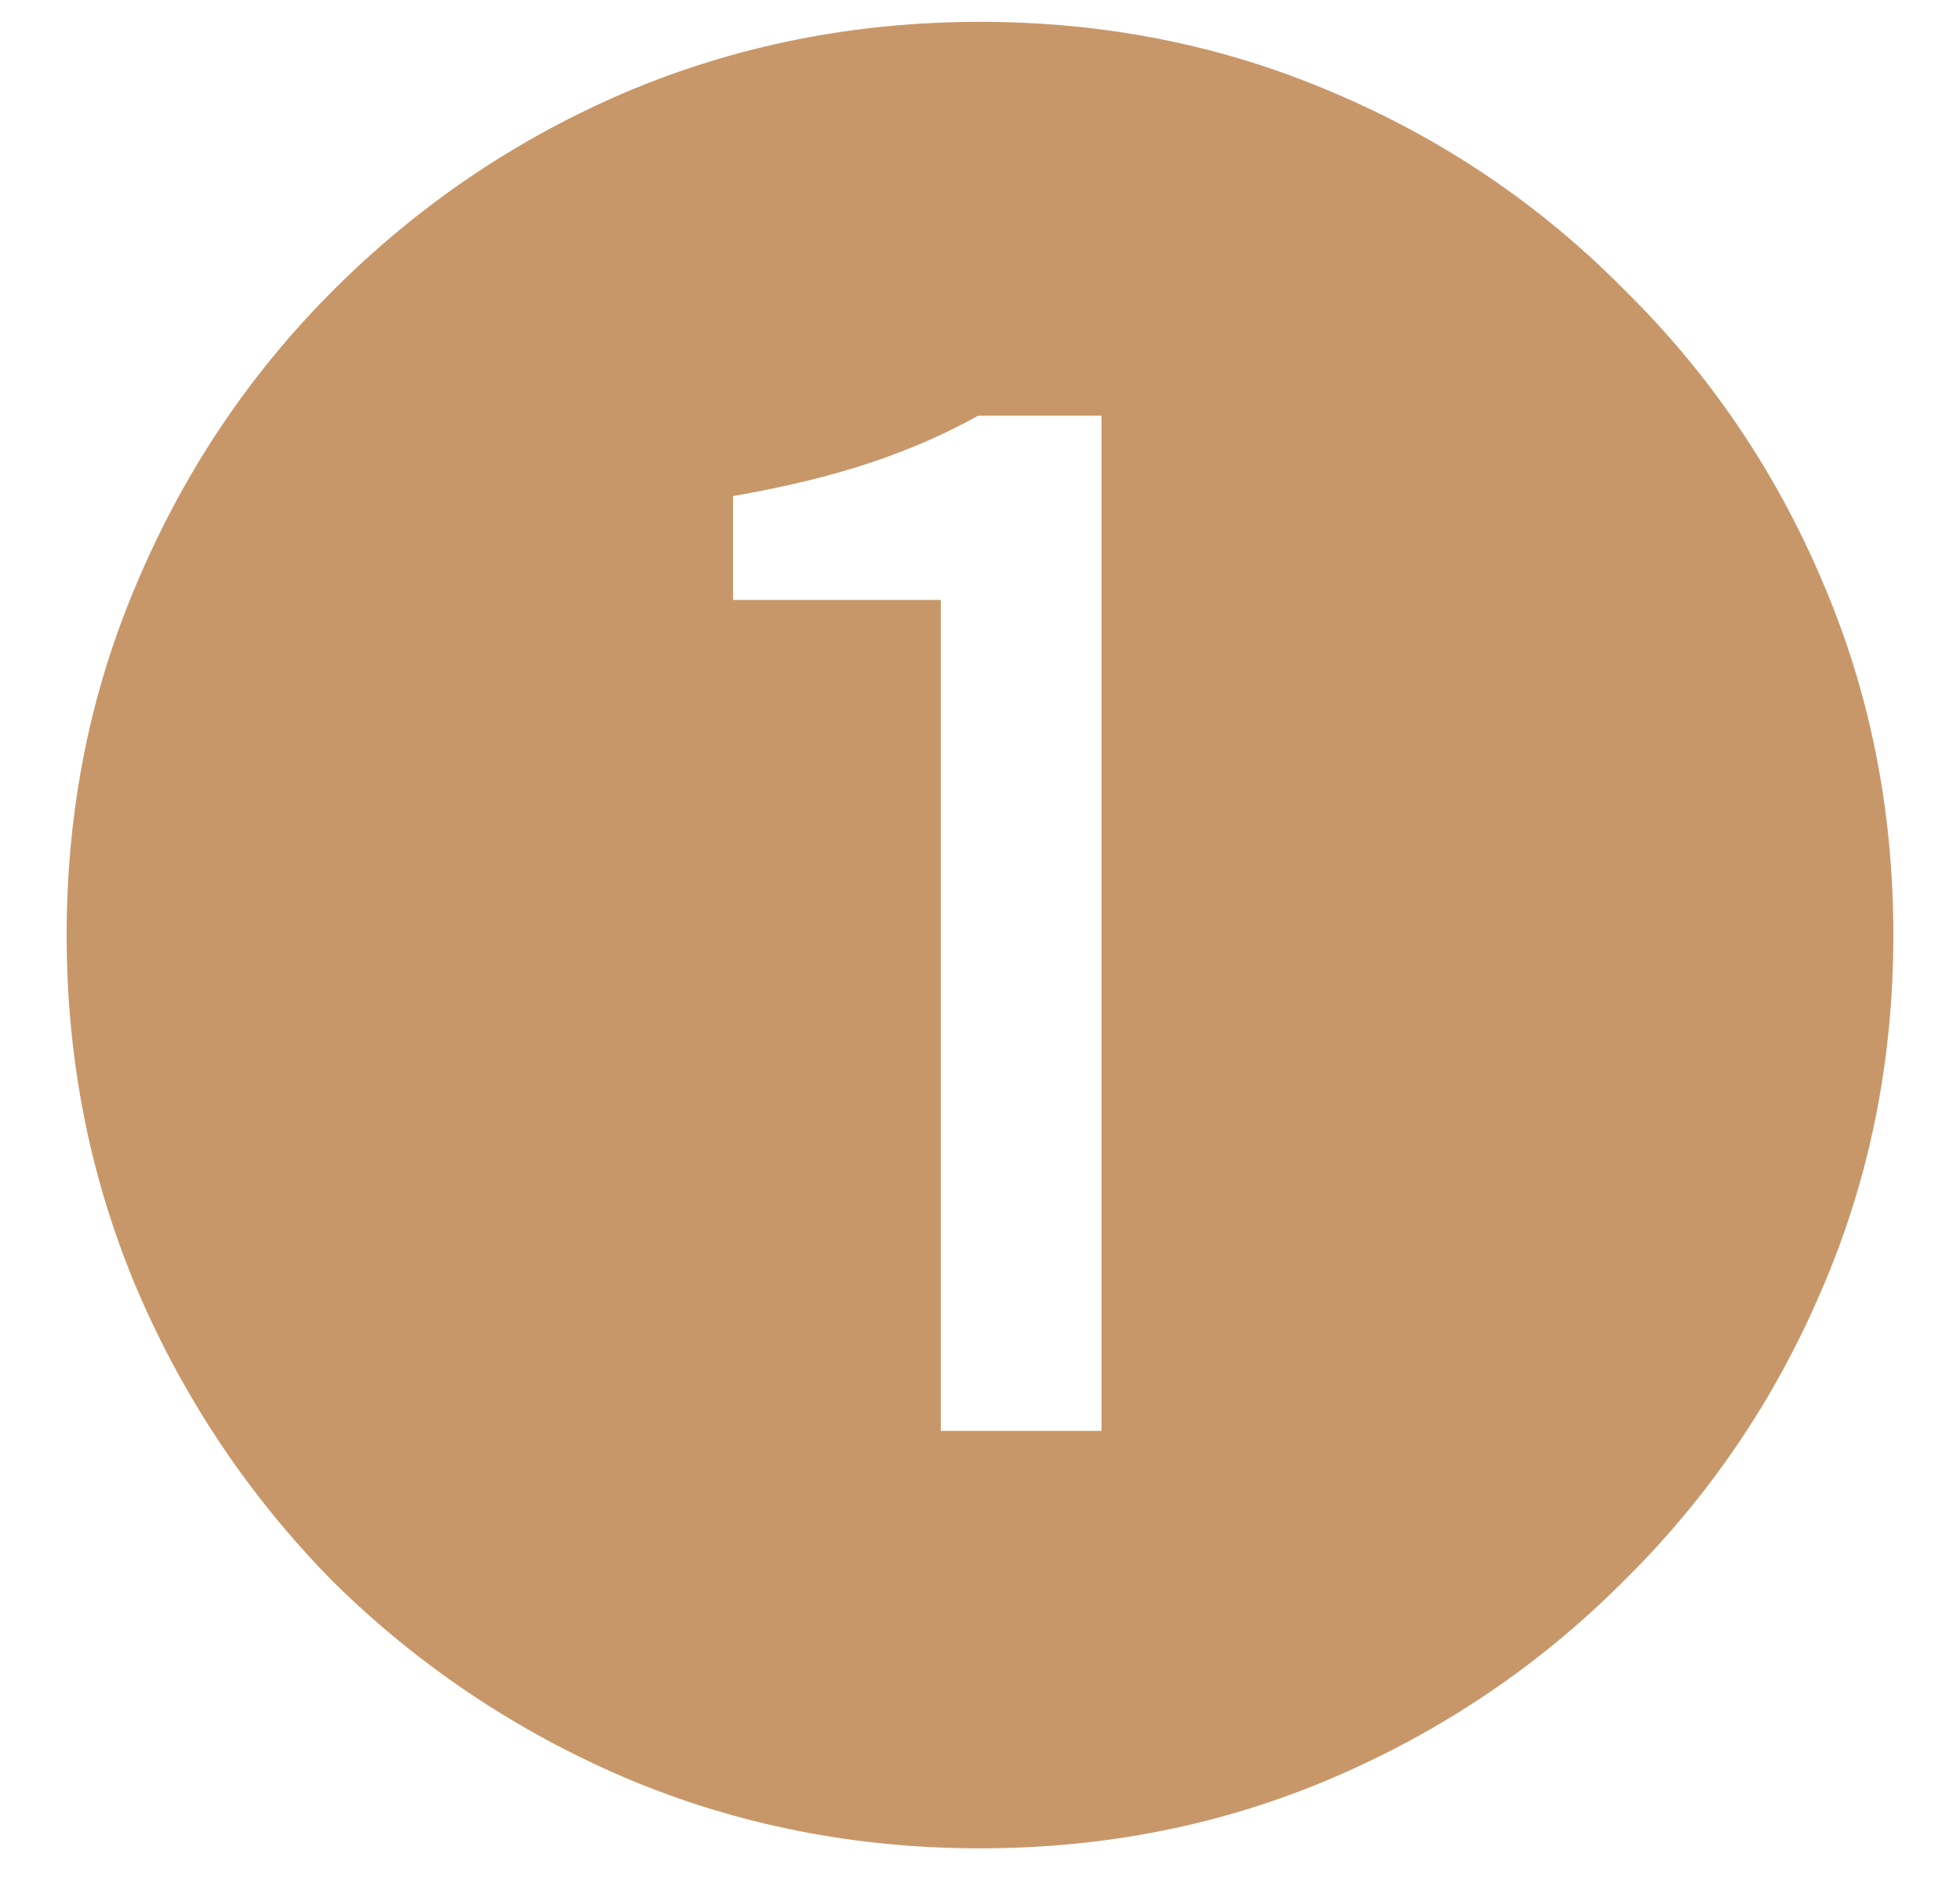 <svg width="28" height="27" viewBox="0 0 28 27" fill="none" xmlns="http://www.w3.org/2000/svg">
<path d="M14 26.408C12.208 26.408 10.519 26.072 8.932 25.4C7.364 24.728 5.973 23.795 4.76 22.6C3.565 21.387 2.632 19.996 1.96 18.428C1.288 16.841 0.952 15.152 0.952 13.36C0.952 11.568 1.288 9.888 1.96 8.32C2.632 6.733 3.565 5.343 4.76 4.148C5.973 2.935 7.364 1.992 8.932 1.32C10.519 0.648 12.208 0.312 14 0.312C15.792 0.312 17.472 0.648 19.04 1.32C20.627 1.992 22.017 2.935 23.212 4.148C24.425 5.343 25.368 6.733 26.04 8.32C26.712 9.888 27.048 11.568 27.048 13.36C27.048 15.171 26.703 16.869 26.012 18.456C25.34 20.024 24.397 21.405 23.184 22.6C21.989 23.795 20.608 24.728 19.04 25.4C17.472 26.072 15.792 26.408 14 26.408ZM13.44 20.444H15.736V5.94H13.972C13.505 6.201 12.992 6.425 12.432 6.612C11.872 6.799 11.219 6.957 10.472 7.088V8.572H13.44V20.444Z" fill="#C89769"/>
</svg>
